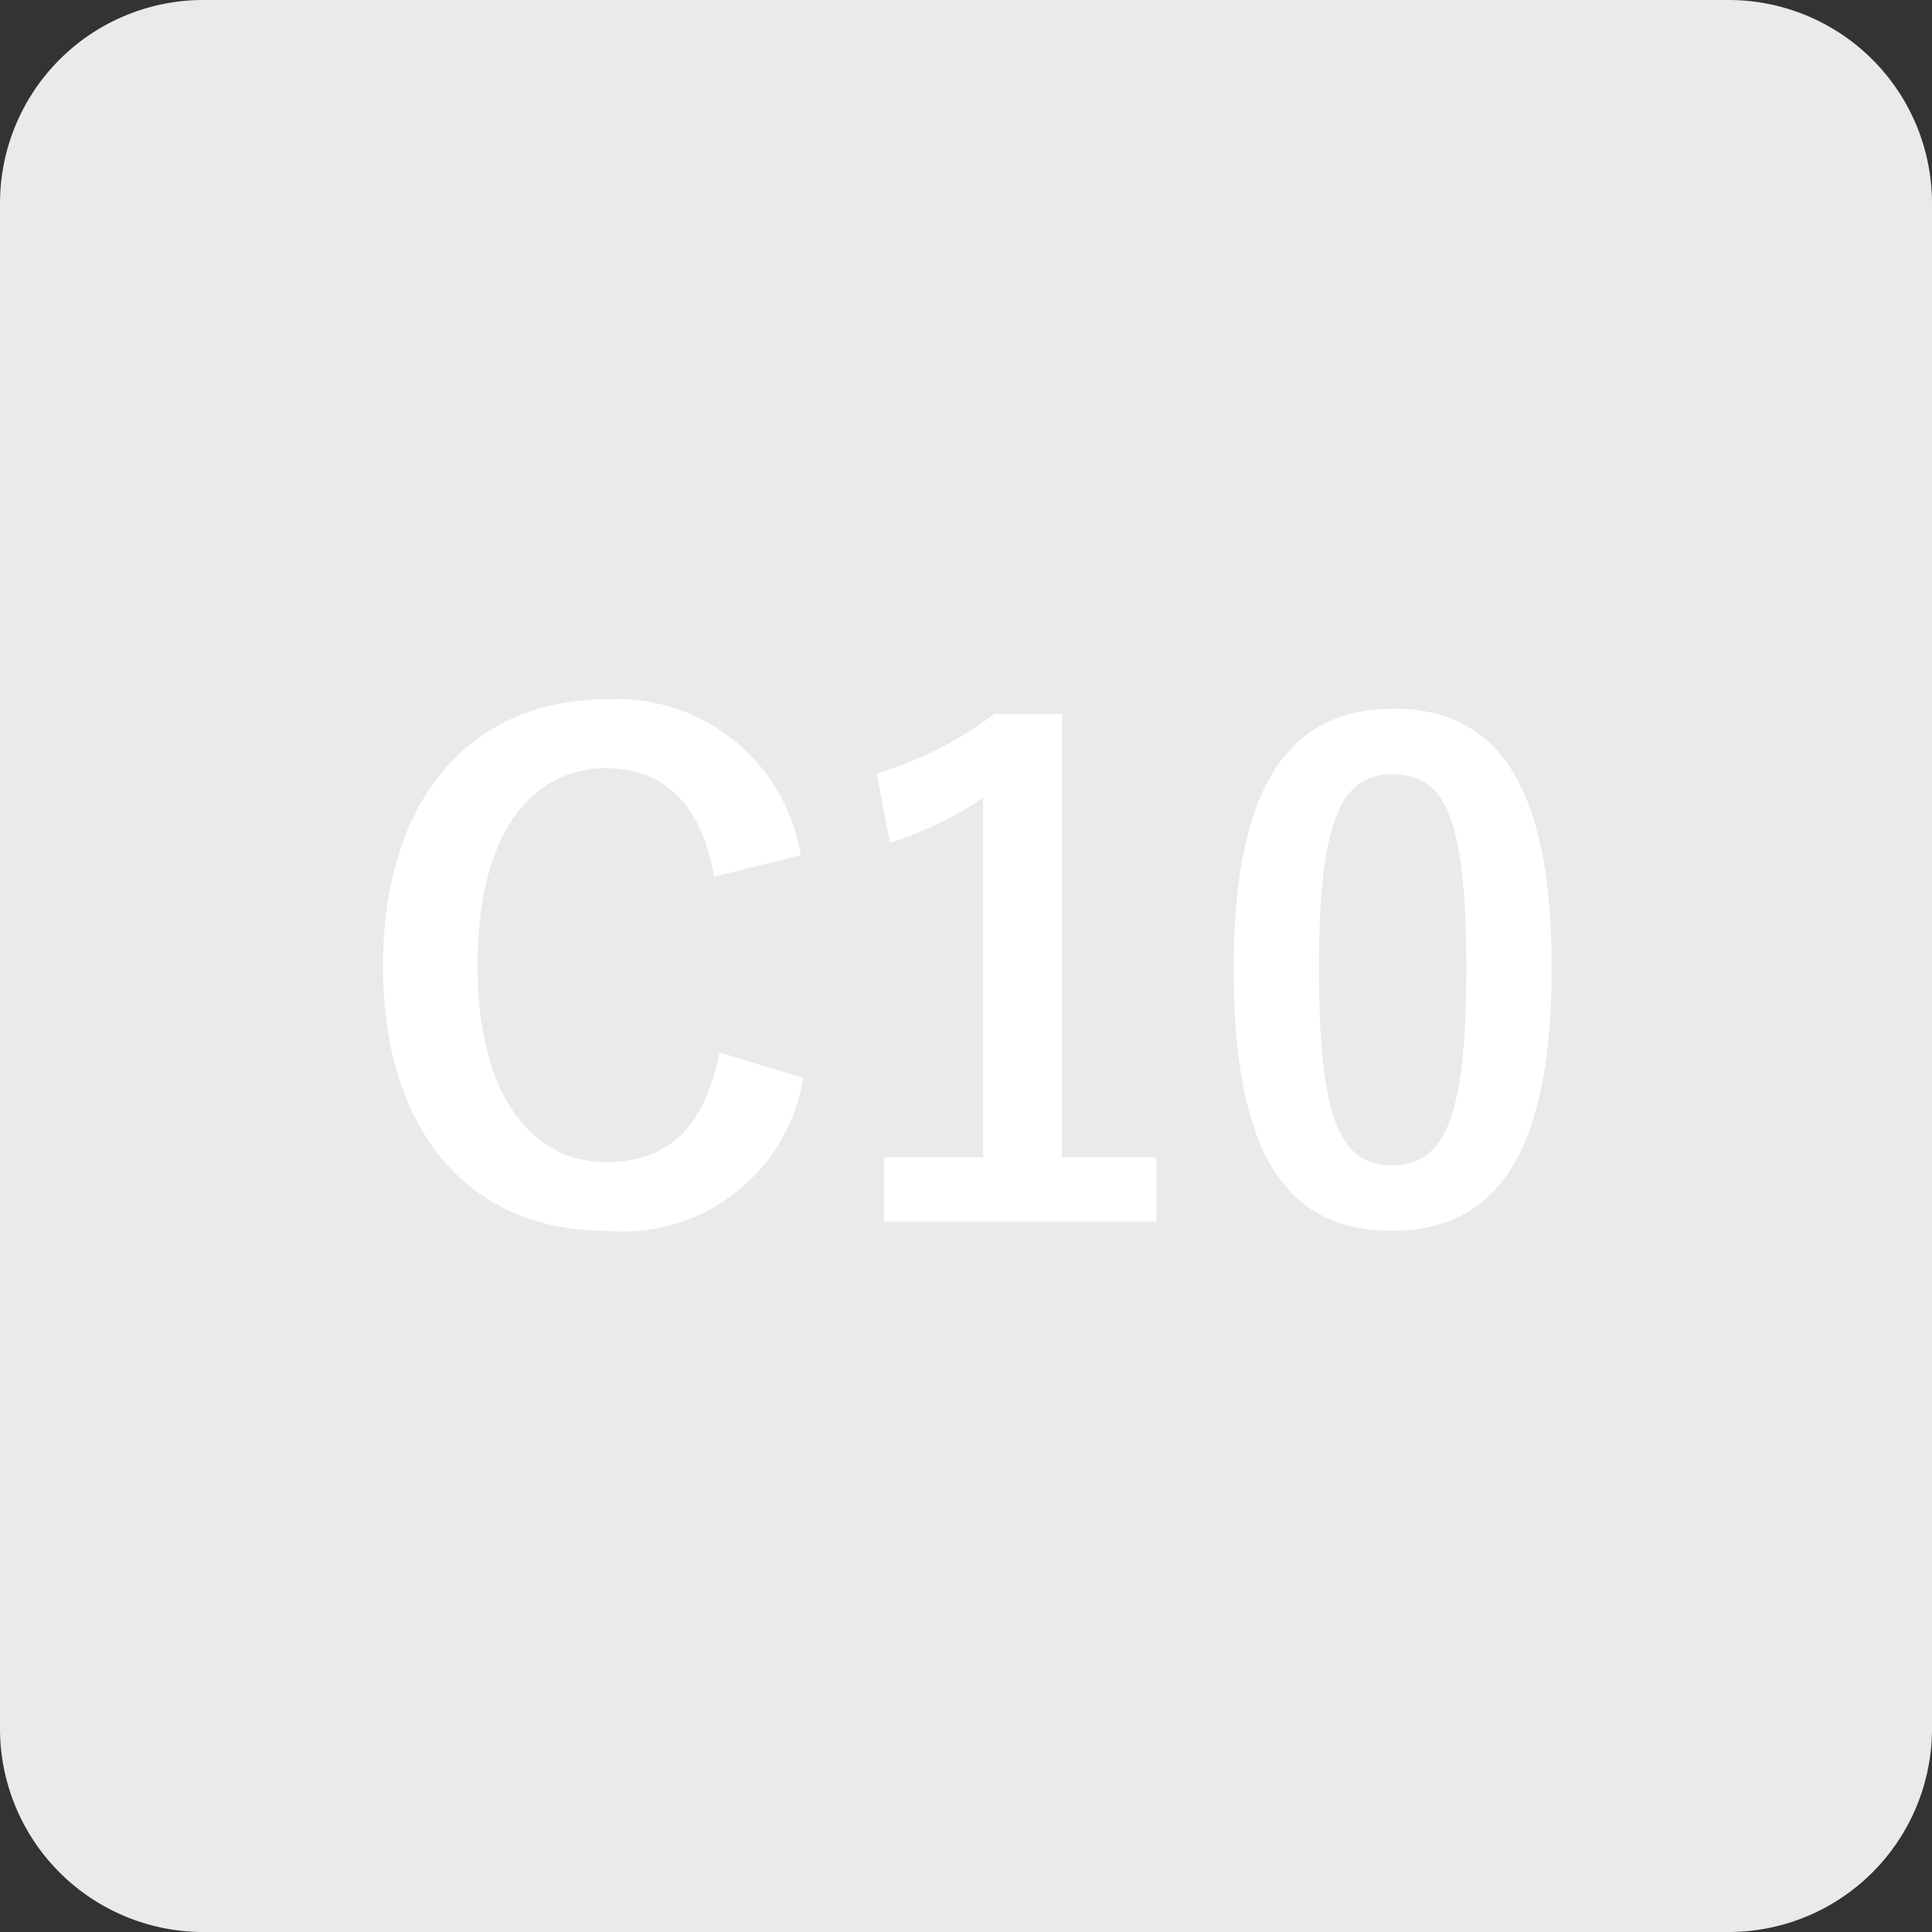 <svg xmlns="http://www.w3.org/2000/svg" width="38" height="38" viewBox="0 0 38 38"><rect x="0" y="0" width="38" height="38" fill="#333333" stroke="none"/><g transform="translate(-0.013 -0.006)"><path d="M4.013.006h30a4,4,0,0,1,4,4v30a4,4,0,0,1-4,4h-30a4,4,0,0,1-4-4v-30A4,4,0,0,1,4.013.006Z" transform="translate(0)" fill="#eaeaea" fill-rule="evenodd"/><path d="M-3.25-7.176a3.659,3.659,0,0,0-3.835-3.068c-2.6,0-4.381,1.9-4.381,5.239S-9.7.208-7.085.208A3.6,3.6,0,0,0-3.2-2.8L-4.849-3.3c-.286,1.469-1.014,2.158-2.223,2.158-1.469,0-2.535-1.313-2.535-3.874s1.04-3.874,2.535-3.874c1.144,0,1.872.728,2.119,2.132ZM1.885-9.958H.559a7.327,7.327,0,0,1-2.314,1.17l.26,1.365A7.29,7.29,0,0,0,.338-8.307v7.072h-1.95V.026H3.744V-1.235H1.885Zm6.513-.1c-2,0-3.133,1.443-3.133,5.122S6.331.208,8.372.208s3.146-1.495,3.146-5.174S10.4-10.062,8.4-10.062Zm0,1.287c1.04,0,1.443.9,1.443,3.822S9.425-1.079,8.372-1.079c-1.027,0-1.43-.949-1.43-3.874S7.384-8.775,8.4-8.775Z" transform="translate(19.013 24.006)" fill="#fff"/></g></svg>